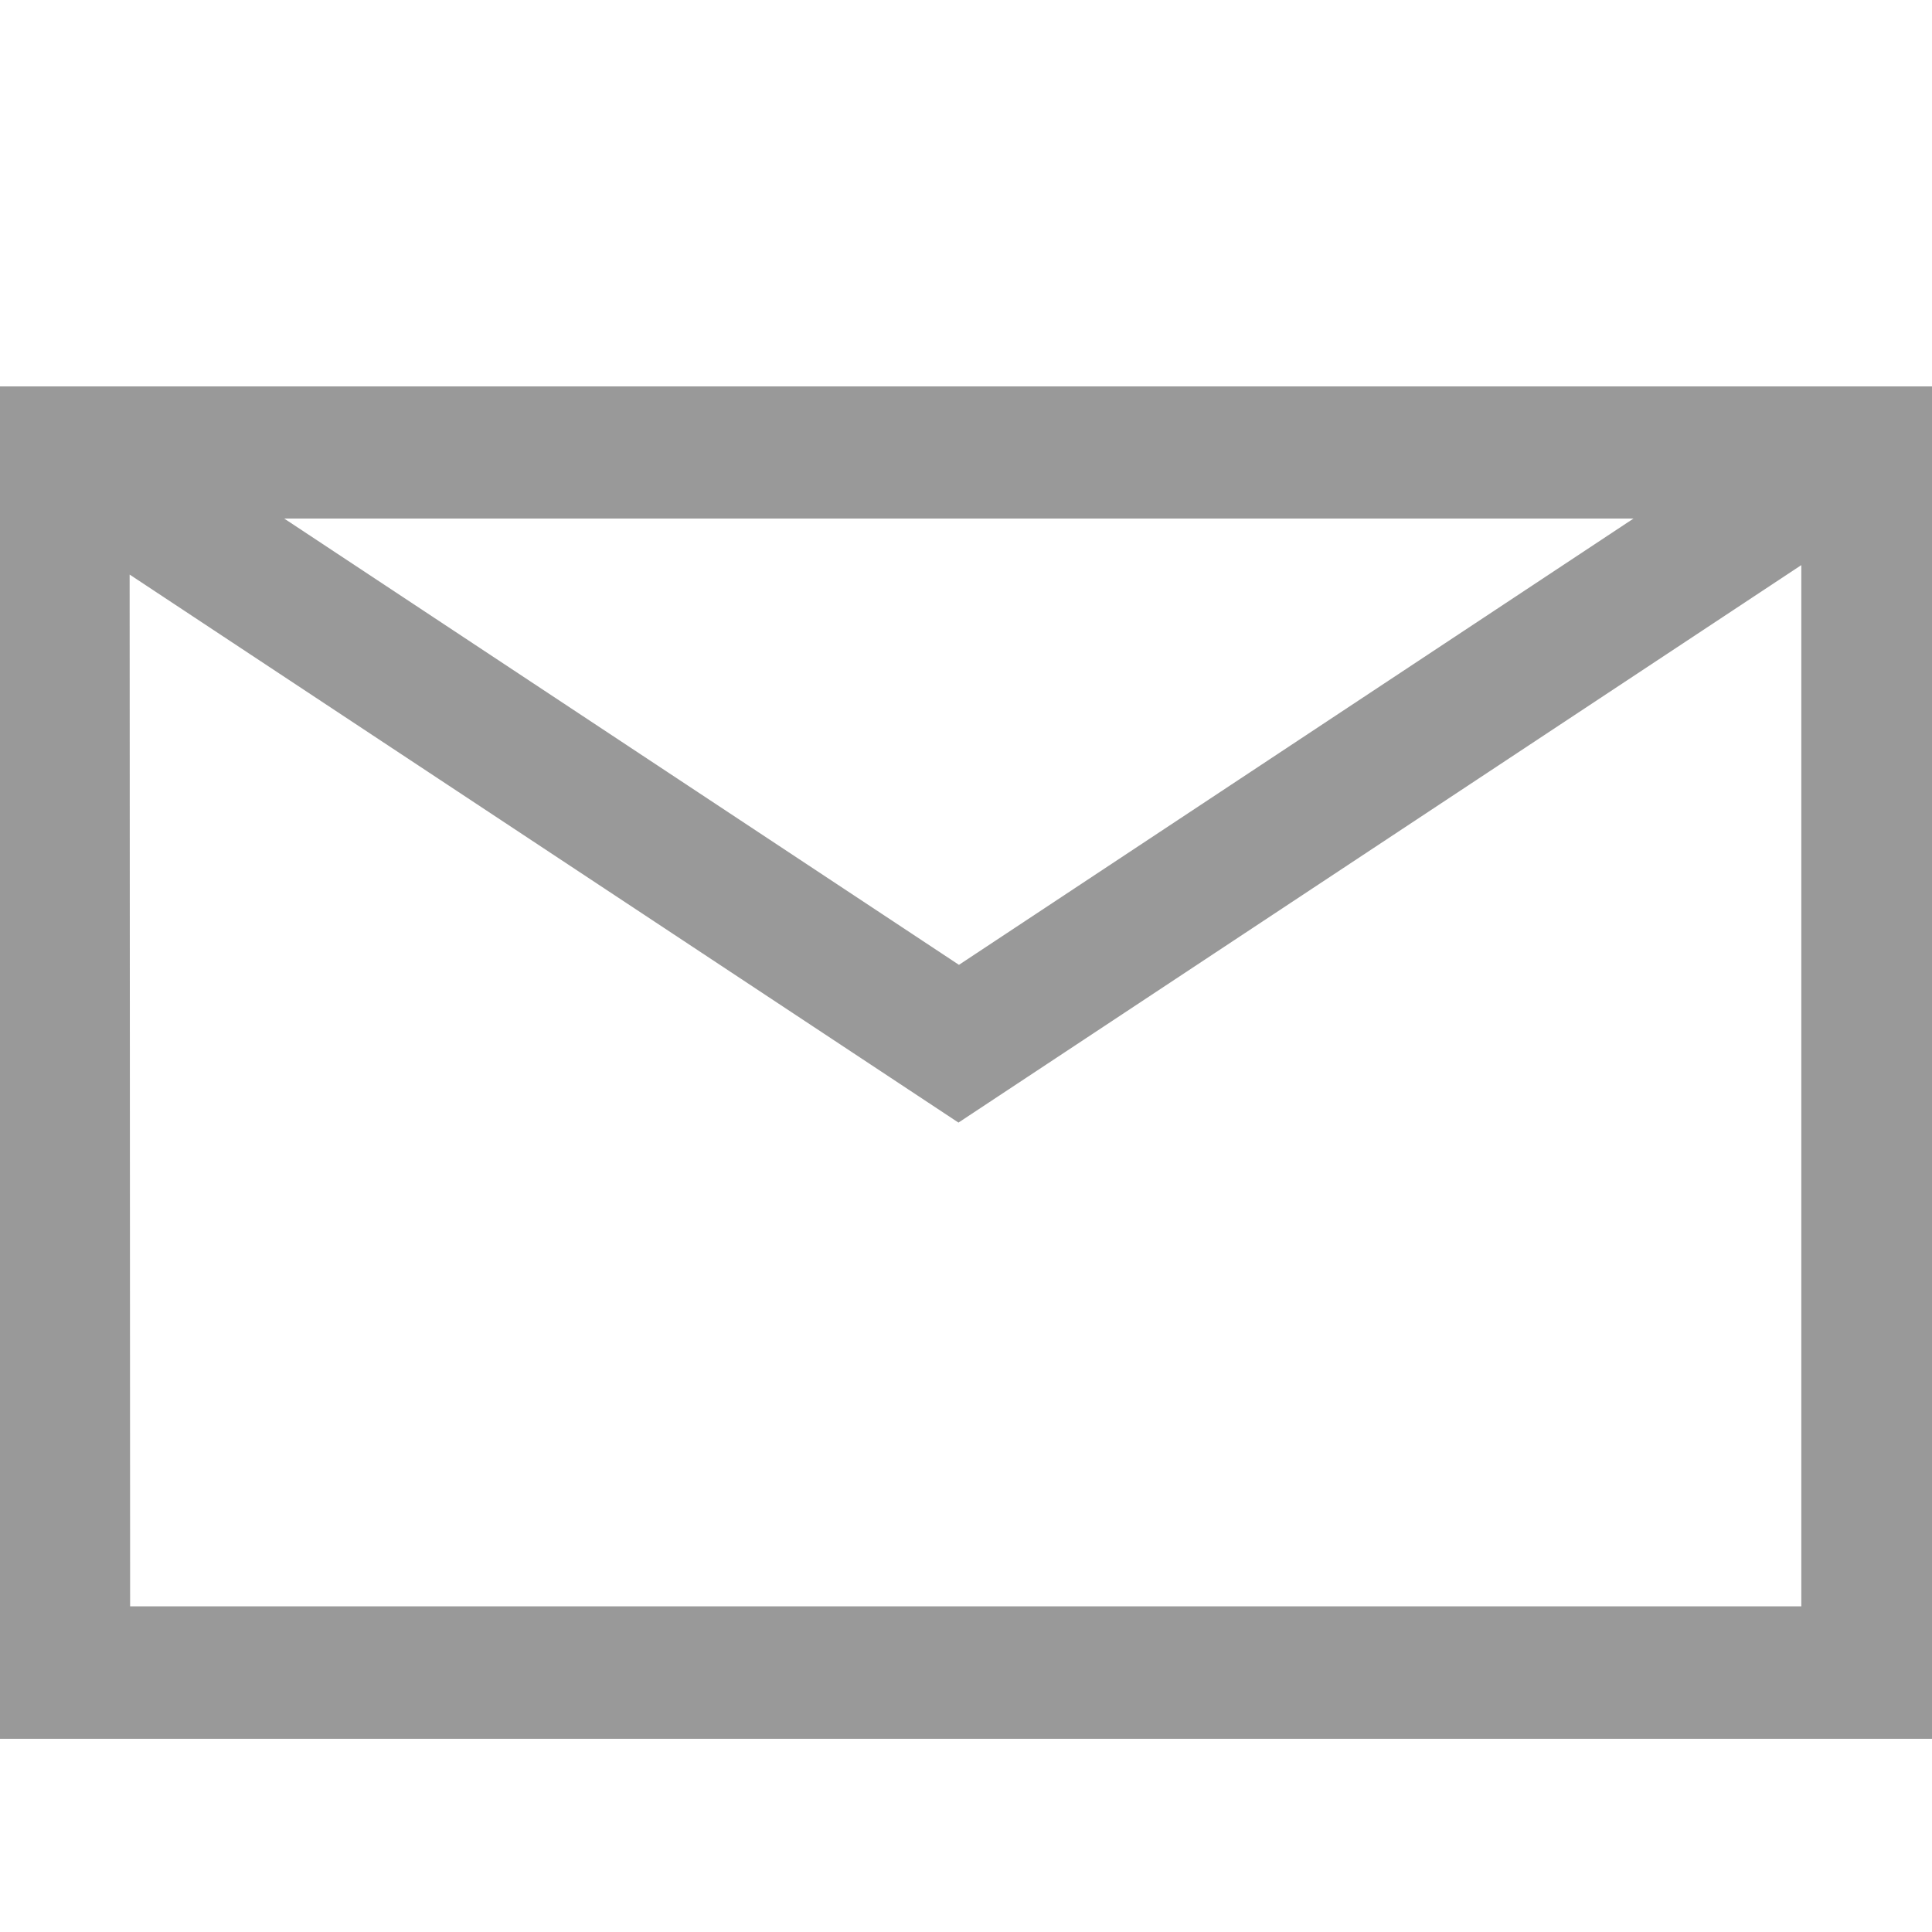 <svg xmlns="http://www.w3.org/2000/svg" xmlns:xlink="http://www.w3.org/1999/xlink" width="20" height="20" viewBox="0 0 20 20">
  <defs>
    <clipPath id="clip-path">
      <rect id="mask" width="20" height="20" transform="translate(-47.867 -50.261)" fill="#fff" stroke="#707070" stroke-width="1"/>
    </clipPath>
  </defs>
  <g id="icon-email" transform="translate(47.867 50.261)" clip-path="url(#clip-path)">
    <rect id="bg" width="20" height="20" transform="translate(-47.867 -50.261)" fill="#fff" opacity="0"/>
    <g id="location" transform="translate(-45.717 -49.349)">
      <path id="Path_3198" data-name="Path 3198" d="M3350.5-8439.263v-14h20v14Zm1.347-1.371h17.3v-10.779l-8.725,5.771-8.58-5.673Zm8.58-6.641,6.983-4.62h-13.968Z" transform="translate(-3352.65 8456.351)" fill="#999"/>
    </g>
  </g>
</svg>
